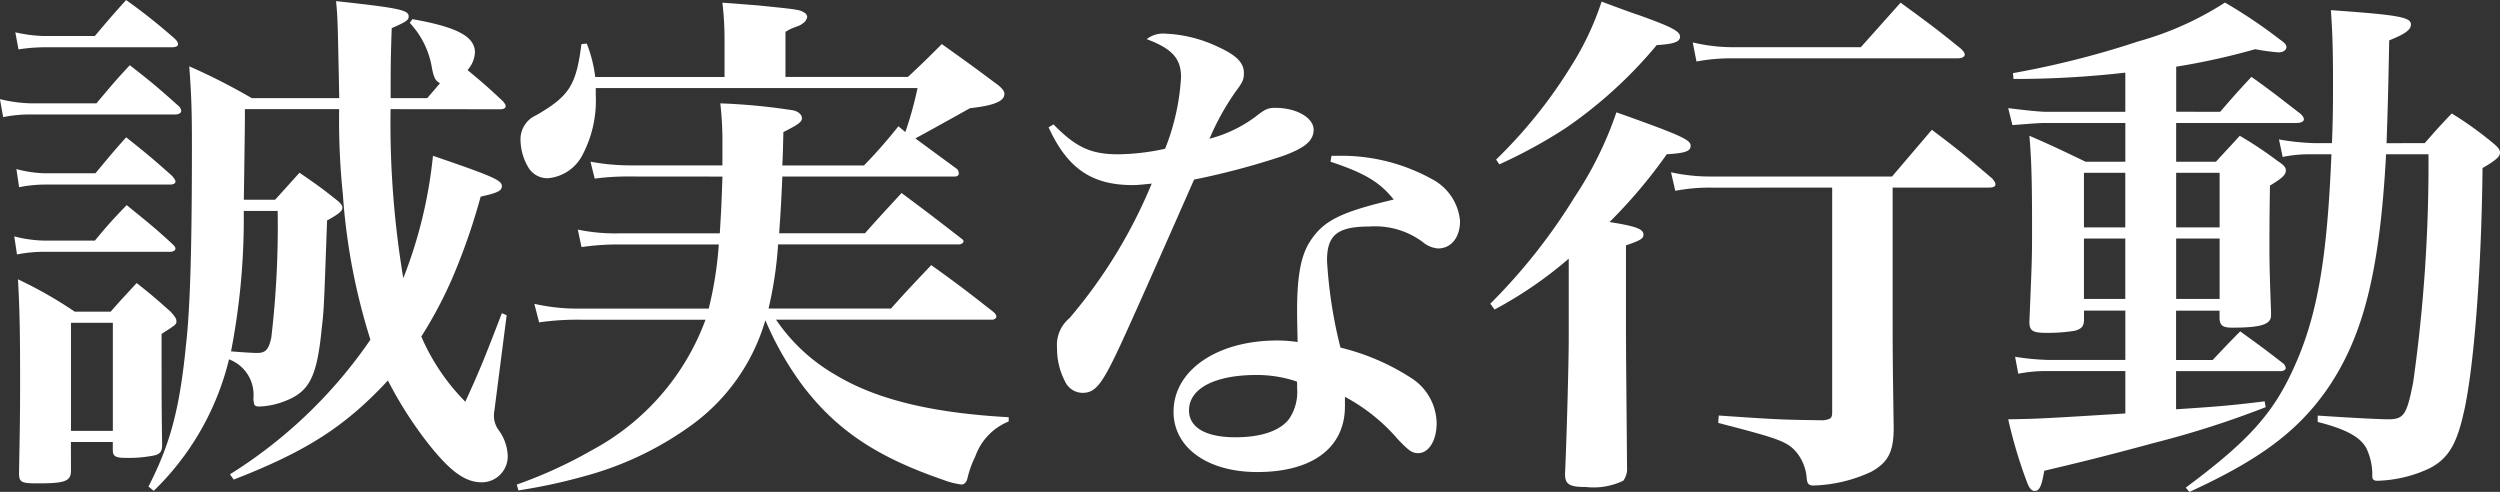 <svg id="グループ_1889" data-name="グループ 1889" xmlns="http://www.w3.org/2000/svg" width="180.642" height="35.54" viewBox="0 0 180.642 35.54">
  <rect x="0" y="0" width="180.642" height="35.54" fill="#333333" stroke="none"/>
  <path id="パス_2379" data-name="パス 2379" d="M130.9,1100.728a10.006,10.006,0,0,0,2.336.307h4.634c1.034-1.225,1.341-1.609,2.413-2.757,1.57,1.225,2.03,1.609,3.524,2.948a.521.521,0,0,1,.191.345c0,.153-.153.268-.46.268h-10.3a9.546,9.546,0,0,0-2.106.192Zm1.034,9.919a9.263,9.263,0,0,0,2.3.307h3.524c.957-1.149,1.263-1.494,2.3-2.566,1.455,1.188,1.915,1.532,3.294,2.8.153.154.23.23.23.345s-.153.23-.383.23h-8.962a9.813,9.813,0,0,0-2.106.191Zm.077-14.745a10.451,10.451,0,0,0,2.068.268h3.677c1-1.187,1.3-1.532,2.26-2.6a41.925,41.925,0,0,1,3.523,2.8c.153.153.23.268.23.383q0,.23-.46.23h-9.23a12.509,12.509,0,0,0-1.839.153Zm.077,9.881a8.629,8.629,0,0,0,2.144.306H137.8c.958-1.149,1.225-1.493,2.222-2.6,1.493,1.187,1.953,1.571,3.332,2.8.153.193.23.307.23.384,0,.153-.153.23-.383.23h-8.962a9.549,9.549,0,0,0-1.953.191Zm3.944,21.791c0,.766-.421.919-2.412.919-1.187,0-1.341-.077-1.341-.766.077-4.1.077-4.672.077-6.931,0-3.37-.038-4.978-.153-7.047a30.76,30.76,0,0,1,4.1,2.336h2.6c.8-.918,1.072-1.187,1.876-2.067,1.111.88,1.417,1.149,2.451,2.067.307.345.421.5.421.69,0,.23,0,.23-1.072.92,0,5.132,0,5.132.039,8,0,.46-.115.651-.5.766a9.377,9.377,0,0,1-2.106.191c-.766,0-.958-.115-.958-.574v-.575h-3.026Zm0-2.873h3.026v-7.812h-3.026Zm23.093-23.247a67.976,67.976,0,0,0,.92,12.217,33.268,33.268,0,0,0,2.144-8.847c4.251,1.455,4.979,1.762,4.979,2.183,0,.345-.307.5-1.532.766a45.246,45.246,0,0,1-2.068,5.935,30.655,30.655,0,0,1-2.221,4.175,15.243,15.243,0,0,0,3.179,4.711c1.072-2.336,1.417-3.217,2.643-6.4l.344.153-.881,6.855a2.565,2.565,0,0,0-.038.5,1.8,1.8,0,0,0,.383,1,3.334,3.334,0,0,1,.612,1.762,1.874,1.874,0,0,1-1.876,1.953c-1.187,0-2.26-.766-3.868-2.8a28.345,28.345,0,0,1-2.911-4.558c-3.064,3.294-5.821,5.094-11.144,7.162l-.269-.383a34.307,34.307,0,0,0,10.149-9.727,44.887,44.887,0,0,1-1.991-10.494,51.994,51.994,0,0,1-.269-6.166H148.6c0,1.226,0,1.226-.077,6.549h2.26c.766-.842,1-1.11,1.762-1.952,1.225.842,1.609,1.11,2.757,2.029.23.192.345.345.345.5,0,.23-.268.46-1.11.92-.23,6.472-.23,6.472-.383,7.774-.344,3.524-.881,4.6-2.681,5.285a5.45,5.45,0,0,1-1.838.384c-.345,0-.382-.077-.421-.575a2.733,2.733,0,0,0-1.762-2.834,19.684,19.684,0,0,1-5.438,9.5l-.383-.306c1.571-3.063,2.26-5.591,2.719-10.3.307-2.681.421-7.315.421-14.285,0-2.642-.038-3.676-.191-5.782a45.436,45.436,0,0,1,4.519,2.3h6.318c-.115-5.783-.115-5.783-.229-7.009,4.634.5,5.246.651,5.246,1.11,0,.269-.191.383-1.225.843-.077,2.183-.077,3.025-.077,4.251v.805h2.643l.919-1.072c-.345-.23-.421-.345-.574-1.073a6.224,6.224,0,0,0-1.608-3.294l.191-.268c3.255.575,4.519,1.264,4.519,2.413a2.079,2.079,0,0,1-.536,1.264c.958.8,1.34,1.111,2.566,2.26.153.191.191.268.191.344,0,.153-.153.23-.383.23Zm-10.608,7.353a50.3,50.3,0,0,1-.919,10.149c.919.076,1.647.115,1.876.115.613,0,.843-.23,1.034-1.111a69.161,69.161,0,0,0,.46-9.153Z" transform="translate(-130.904 -1093.567)" fill="#fff"/>
  <path id="パス_2380" data-name="パス 2380" d="M194.279,1106.411a18.35,18.35,0,0,0-2.681.154l-.307-1.226a15.5,15.5,0,0,0,2.987.269h6.548v-1.532a24.415,24.415,0,0,0-.153-2.949,44.355,44.355,0,0,1,5.247.5c.383.077.651.307.651.574s-.268.46-1.34,1c-.039,1.646-.039,1.646-.077,2.413h5.9a36.734,36.734,0,0,0,2.489-2.834l.5.421a26.074,26.074,0,0,0,.881-3.179H191.674v.5a8.426,8.426,0,0,1-.957,4.327,3.106,3.106,0,0,1-2.49,1.685,1.6,1.6,0,0,1-1.417-.766,4.015,4.015,0,0,1-.574-1.991,1.9,1.9,0,0,1,1.149-1.8c2.374-1.379,2.872-2.144,3.254-5.132l.383-.039a9.658,9.658,0,0,1,.613,2.414h9.344v-2.566a23.129,23.129,0,0,0-.153-2.8c1.149.076,1.953.153,2.527.191,3.026.306,3.026.306,3.409.536a.392.392,0,0,1,.191.307.738.738,0,0,1-.383.5c-.077.077-.077.077-.689.306a3.324,3.324,0,0,0-.5.268v3.256h8.847c1.111-1.035,1.455-1.379,2.451-2.375,2.144,1.532,2.144,1.532,4.1,2.987.306.269.421.421.421.613,0,.536-.766.842-2.49,1.034-1.57.881-1.723.958-2.336,1.3-1.034.574-1.187.651-1.608.881,1.148.842,2.182,1.608,3.025,2.221a.507.507,0,0,1,.115.306c0,.154-.115.23-.307.23H205.155c-.077,1.839-.115,2.451-.23,4.1h6.2c1.111-1.263,1.494-1.647,2.643-2.911,1.953,1.455,1.953,1.455,4.328,3.293.115.077.153.154.153.192,0,.115-.153.23-.345.23H204.848a27.982,27.982,0,0,1-.69,4.635h8.847c1.263-1.417,1.647-1.8,2.91-3.141,1.915,1.378,2.528,1.838,4.519,3.408a.559.559,0,0,1,.192.307c0,.115-.153.23-.307.23H204.7a13.079,13.079,0,0,0,4.289,3.983c2.987,1.8,7.009,2.758,12.523,3.064v.306a4.238,4.238,0,0,0-2.413,2.527,7.108,7.108,0,0,0-.574,1.609c-.077.268-.23.421-.421.421a5.683,5.683,0,0,1-1.341-.344c-4.787-1.647-7.621-3.562-10.034-6.664a22.829,22.829,0,0,1-2.8-4.864,14.275,14.275,0,0,1-5.285,7.544,23.6,23.6,0,0,1-7.89,3.753,39.193,39.193,0,0,1-4.672,1l-.115-.422a32.967,32.967,0,0,0,5.438-2.489,17.586,17.586,0,0,0,8.2-9.422h-9a19.518,19.518,0,0,0-3.025.191l-.344-1.34a14.191,14.191,0,0,0,3.37.345h9.23a26.724,26.724,0,0,0,.728-4.635h-7.085a18.552,18.552,0,0,0-2.835.191l-.268-1.263a13.419,13.419,0,0,0,3.1.268h7.161c.115-1.914.115-1.914.191-4.1Z" transform="translate(-148.626 -1093.658)" fill="#fff"/>
  <path id="パス_2381" data-name="パス 2381" d="M242.982,1103.711c1.62,1.657,2.7,2.161,4.681,2.161a16.534,16.534,0,0,0,3.383-.4,16.358,16.358,0,0,0,1.152-5.185c0-1.332-.648-2.051-2.483-2.735a1.912,1.912,0,0,1,1.3-.4,9.784,9.784,0,0,1,3.888.972c1.332.612,1.836,1.151,1.836,1.872,0,.468-.072.648-.612,1.368a18.45,18.45,0,0,0-1.872,3.384,9.587,9.587,0,0,0,3.312-1.584c.684-.54.9-.648,1.44-.648,1.548,0,2.772.721,2.772,1.584,0,.792-.648,1.332-2.268,1.908a54.711,54.711,0,0,1-6.372,1.692c-3.024,6.876-4.86,10.98-5.472,12.276-1.224,2.593-1.692,3.133-2.593,3.133a1.406,1.406,0,0,1-1.259-.828,5.08,5.08,0,0,1-.576-2.412,2.518,2.518,0,0,1,.9-2.16,36.275,36.275,0,0,0,5.94-9.72c-.684.072-1.044.108-1.368.108-2.952,0-4.716-1.188-6.084-4.176Zm20.088,2.268h.828a13.508,13.508,0,0,1,6.444,1.692,3.792,3.792,0,0,1,2.016,3.024c0,1.188-.648,1.98-1.584,1.98a1.927,1.927,0,0,1-1.116-.468,5.771,5.771,0,0,0-3.852-1.116c-2.3,0-3.06.612-3.06,2.448a33.09,33.09,0,0,0,.972,6.3,16.586,16.586,0,0,1,5.22,2.268,3.939,3.939,0,0,1,1.728,3.2c0,1.259-.576,2.159-1.332,2.159-.432,0-.684-.179-1.44-.971a13.387,13.387,0,0,0-3.853-3.1v.684c0,2.987-2.34,4.752-6.336,4.752-3.6,0-6.048-1.765-6.048-4.356,0-2.988,3.132-5.149,7.488-5.149a10.573,10.573,0,0,1,1.476.109c-.037-1.764-.037-1.872-.037-2.268,0-2.557.288-4,.936-5,.972-1.512,2.232-2.125,6.048-3.025-1.008-1.259-2.088-1.908-4.572-2.735Zm-5.436,15.84c-2.988,0-4.86.972-4.86,2.556,0,1.225,1.188,1.944,3.348,1.944,1.872,0,3.24-.468,3.888-1.332a3.473,3.473,0,0,0,.576-2.2c0-.433,0-.5-.036-.5A8.969,8.969,0,0,0,257.635,1121.819Z" transform="translate(-166.86 -1094.723)" fill="#fff"/>
  <path id="パス_2382" data-name="パス 2382" d="M295.362,1112.311a29.475,29.475,0,0,1-5.361,3.676l-.307-.421a41.742,41.742,0,0,0,6.089-7.7,26.389,26.389,0,0,0,3.025-6.128c4.749,1.685,5.362,1.992,5.362,2.413,0,.383-.345.536-1.723.613a36.562,36.562,0,0,1-4.137,4.9c1.915.307,2.452.5,2.452.919,0,.268-.23.422-1.264.766v6.127c0,1.838.039,5.132.077,9.919a1.429,1.429,0,0,1-.268.957,4.914,4.914,0,0,1-2.681.46c-1.226,0-1.532-.192-1.532-.958.115-2.374.268-8,.268-9.8Zm-5.247-7.162a34.823,34.823,0,0,0,5.438-6.779,20.674,20.674,0,0,0,2.183-4.634c1.225.46,2.145.8,2.757,1,2.336.842,2.911,1.148,2.911,1.532s-.46.536-1.685.612a32.3,32.3,0,0,1-6.548,5.975,35.95,35.95,0,0,1-4.826,2.642Zm15.587,2.031a13,13,0,0,0-2.642.229l-.307-1.34a13.085,13.085,0,0,0,2.949.306h13.021L321.6,1103c1.991,1.494,2.566,1.992,4.366,3.524.153.191.229.306.229.421,0,.153-.153.23-.459.23h-6.97v7.85c0,4.213,0,4.213.076,9.5,0,1.723-.383,2.49-1.608,3.178a10.625,10.625,0,0,1-4.175,1c-.345,0-.46-.115-.5-.5a3.365,3.365,0,0,0-.689-1.838c-.69-.844-1.264-1.035-5.707-2.184l.039-.536c4.4.306,4.71.306,7.582.344.5-.077.613-.153.613-.574v-16.238Zm-1.378-10.494a12.434,12.434,0,0,0,2.8.345h9.344l2.873-3.217c1.991,1.455,2.566,1.876,4.366,3.332.191.191.268.306.268.421,0,.152-.191.268-.5.268H307.119a13.567,13.567,0,0,0-2.527.23Z" transform="translate(-182.01 -1093.621)" fill="#fff"/>
  <path id="パス_2383" data-name="パス 2383" d="M360.19,1101.738c.958-1.11,1.263-1.454,2.26-2.527,1.609,1.148,2.068,1.532,3.561,2.681.154.153.23.268.23.383,0,.153-.191.269-.536.269h-8.694v2.8h2.873c.766-.842,1-1.072,1.723-1.876a28.679,28.679,0,0,1,2.757,1.838c.421.269.574.46.574.651,0,.345-.268.575-1.149,1.111-.038,2.336-.038,3.486-.038,4.443,0,1.455.038,2.451.115,4.672v.269c0,.651-.728.881-2.8.881-.69,0-.881-.153-.92-.651v-.574h-3.141v3.562h2.643c.69-.728,1.341-1.417,1.992-2.068,1.379,1,1.8,1.3,3.178,2.374a1.376,1.376,0,0,1,.115.269c0,.115-.153.23-.345.23h-7.583v2.757c2.911-.191,3.907-.268,6.4-.575l.076.422a68.634,68.634,0,0,1-8,2.566c-4.1,1.11-5.591,1.455-8,2.03-.191,1.111-.345,1.455-.69,1.455-.23,0-.383-.191-.536-.574a34.075,34.075,0,0,1-1.379-4.6c2.221-.038,2.221-.038,8.463-.422v-3.063h-5.706a10.262,10.262,0,0,0-2.03.191l-.23-1.225a17.767,17.767,0,0,0,2.413.23h5.553V1116.1h-2.987v.728c-.038.421-.153.574-.651.728a12.286,12.286,0,0,1-2.068.153c-1,0-1.226-.153-1.226-.8.192-4.634.192-4.634.192-6.893,0-3.064-.039-4.826-.192-6.549,1.762.766,2.3,1.034,4.06,1.876h2.872v-2.8h-5.706c-.5,0-.958.039-2.452.153l-.306-1.226c1.187.153,2.336.268,2.757.268h5.706v-2.833a69.98,69.98,0,0,1-8.08.459l-.039-.421a65.722,65.722,0,0,0,9.076-2.3,22.727,22.727,0,0,0,6.242-2.8,35.834,35.834,0,0,1,3.983,2.681c.345.23.46.382.46.536,0,.23-.268.383-.574.383a16.077,16.077,0,0,1-1.685-.23,49.7,49.7,0,0,1-5.707,1.264v3.254Zm-6.855,4.405h-2.987v3.944h2.987Zm0,4.748h-2.987v4.367h2.987Zm6.817-4.748h-3.141v3.944h3.141Zm0,4.748h-3.141v4.367h3.141ZM374.972,1104c.842-.958,1.072-1.225,1.953-2.144a25.965,25.965,0,0,1,2.987,2.144c.383.307.5.5.5.69,0,.269-.268.536-1.263,1.111-.077,7.583-.651,14.859-1.417,17.923-.5,2.145-1.149,3.141-2.451,3.792a9.448,9.448,0,0,1-3.715.881c-.268,0-.383-.077-.383-.345a4.4,4.4,0,0,0-.421-1.991c-.421-.8-1.417-1.379-3.523-1.914v-.46c2.872.191,4.6.268,5.094.268,1.149,0,1.34-.345,1.8-2.643a112.615,112.615,0,0,0,1.111-16.506h-3.064c-.46,8.5-1.647,13.174-4.251,16.965-2.144,3.064-4.864,5.094-9.957,7.43l-.269-.307c4.634-3.446,6.4-5.437,7.928-8.923,1.609-3.638,2.3-7.774,2.6-15.165h-1.34a9.851,9.851,0,0,0-2.183.191l-.268-1.264a17.077,17.077,0,0,0,2.565.268h1.263c.077-1.915.077-2.872.077-4.4,0-2.3-.039-3.6-.153-5.208,4.864.344,5.783.5,5.783,1.034,0,.382-.421.69-1.57,1.148-.077,4.1-.115,5.17-.192,7.43Z" transform="translate(-199.769 -1093.658)" fill="#fff"/>
</svg>
